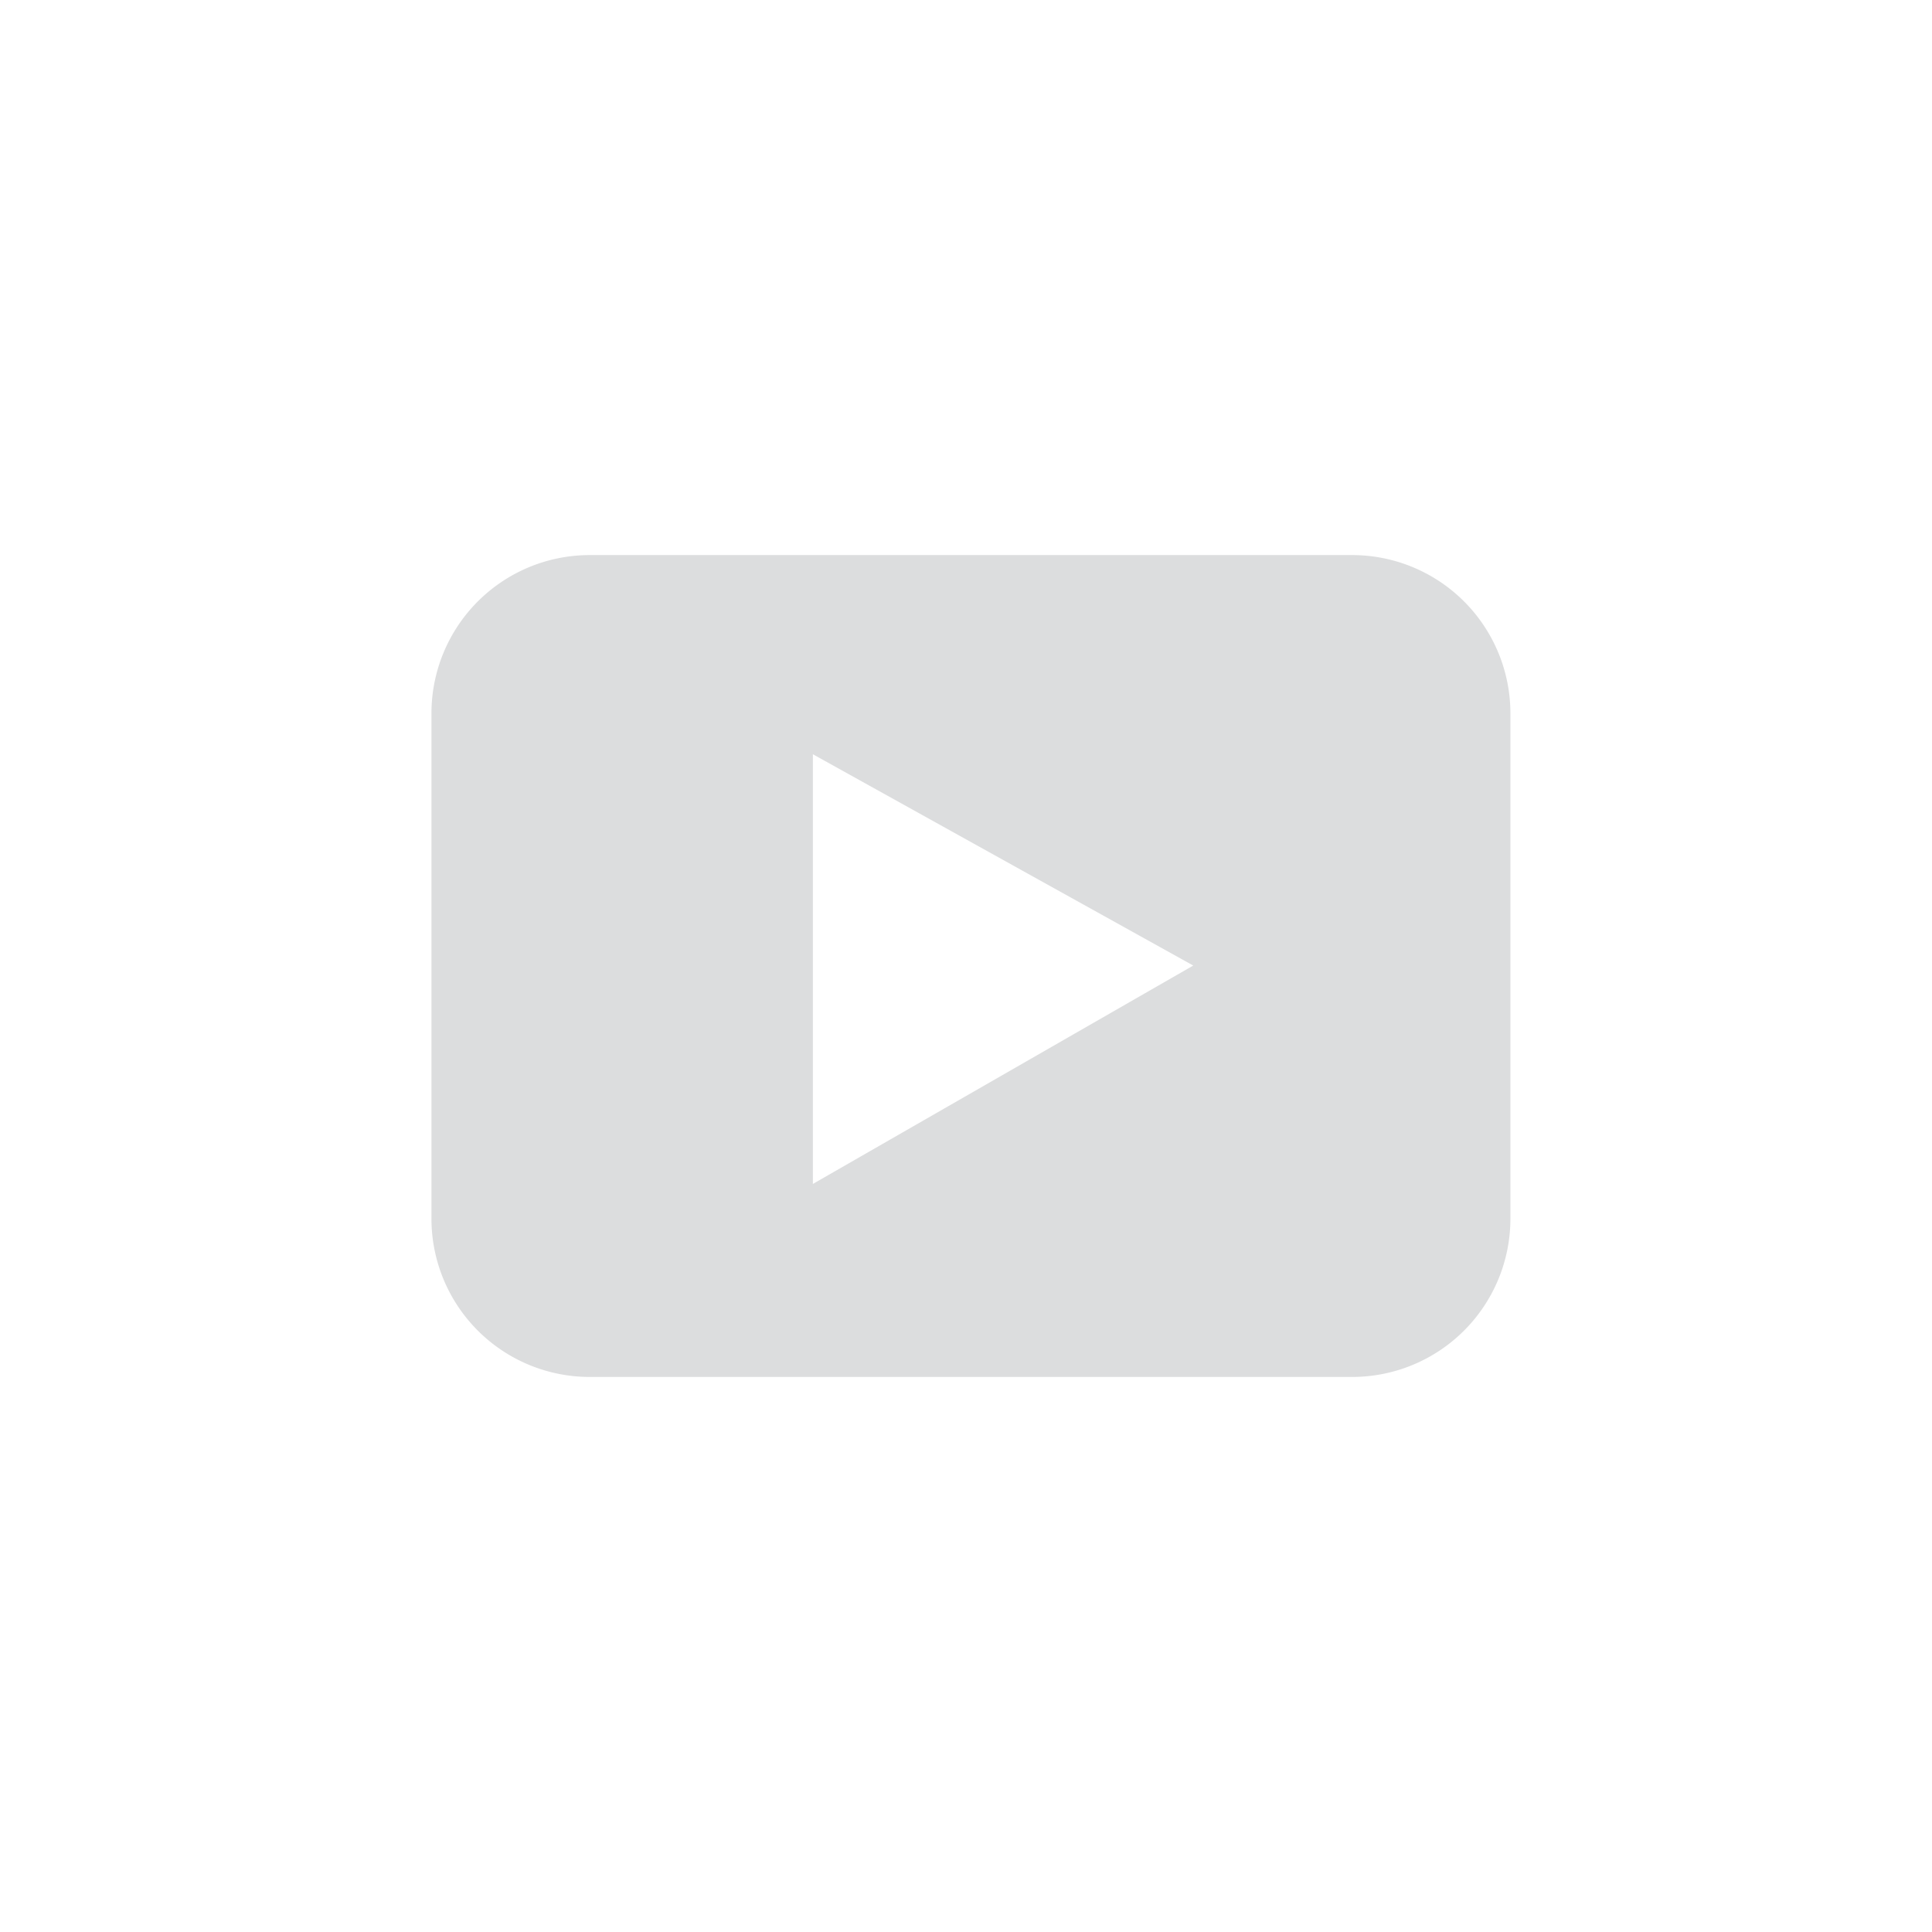 <svg id="Component_114_1" data-name="Component 114 – 1" xmlns="http://www.w3.org/2000/svg" width="57.979" height="57.979" viewBox="0 0 57.979 57.979">
  <rect id="Rectangle_1602" data-name="Rectangle 1602" width="57.979" height="57.979" fill="#fff" opacity="0"/>
  <path id="Path_6386" data-name="Path 6386" d="M27.636,0H4.743A4.749,4.749,0,0,0,0,4.743V19.921a4.749,4.749,0,0,0,4.743,4.743H27.636a4.749,4.749,0,0,0,4.743-4.743V4.743A4.749,4.749,0,0,0,27.636,0ZM11.446,18.872V5.977l11.415,6.341Zm0,0" transform="translate(12.948 16.658)" fill="#dcddde"/>
</svg>
